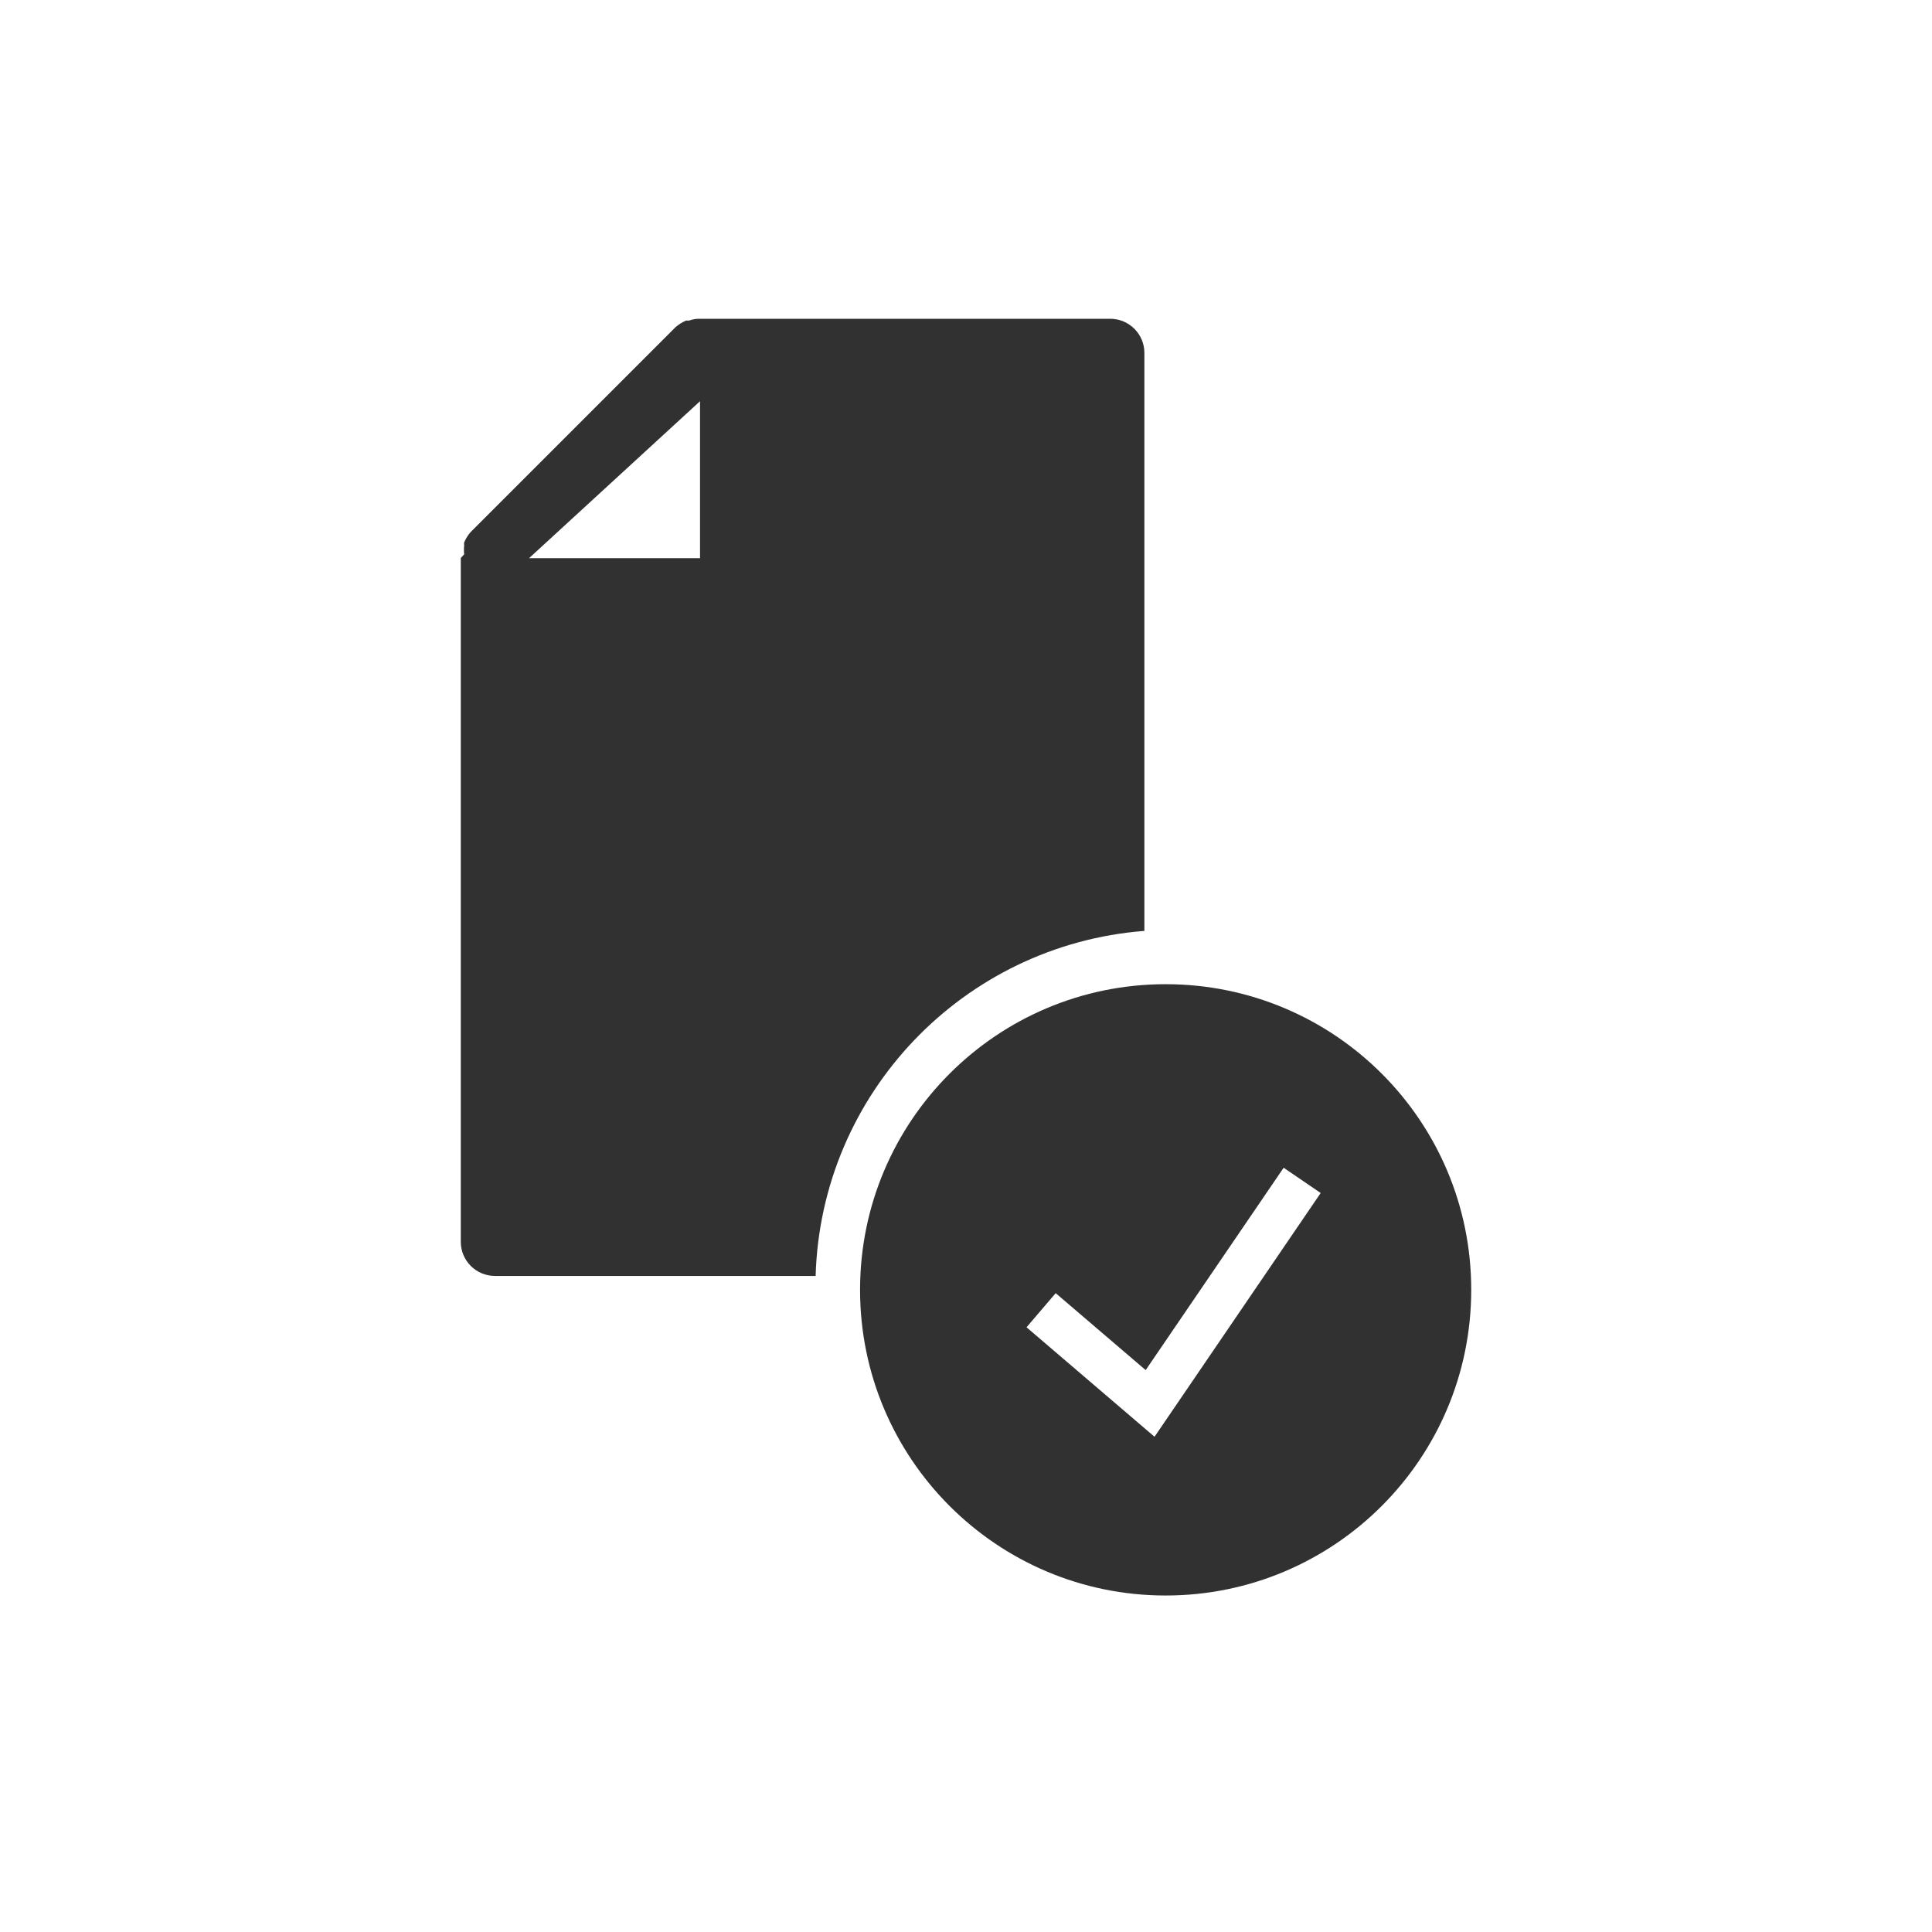 <?xml version="1.0" encoding="utf-8"?>
<!-- Generator: Adobe Illustrator 27.9.0, SVG Export Plug-In . SVG Version: 6.00 Build 0)  -->
<svg version="1.1" id="Layer_1" xmlns="http://www.w3.org/2000/svg" xmlns:xlink="http://www.w3.org/1999/xlink" x="0px" y="0px"
	 viewBox="0 0 1200 1200" style="enable-background:new 0 0 1200 1200;" xml:space="preserve">
<style type="text/css">
	.st0{fill:#323132;}
</style>
<g>
	<path class="st0" d="M724,611.3c-104.8,0-189.8,85-189.8,189.8C534.2,906,619.2,991,724,991s189.8-85,189.8-189.8
		C913.9,696.3,828.9,611.3,724,611.3z M717.1,892.4l-79.5-68l18.1-21.2l55.9,47.8l85.7-125.7l23,15.7L717.1,892.4z"/>
	<path class="st0" d="M710.8,578.2V219.2c0-11.7-9.5-21.2-21.2-21.2H433.5c-1.9,0.1-3.7,0.5-5.5,1.1h-1.9c-2.3,1-4.5,2.4-6.4,4
		L292.3,330.5c-1.7,1.9-3,4.1-4,6.4c-0.1,0.6-0.1,1.3,0,1.9c-0.2,1.8-0.2,3.7,0,5.5l-2.1,2.3v424.7c0,11.7,9.5,21.2,21.2,21.2h199.2
		C509.9,679,598.6,586.9,710.8,578.2z M328.6,346.7l106.2-97.5v97.5H328.6z"/>
</g>
</svg>
